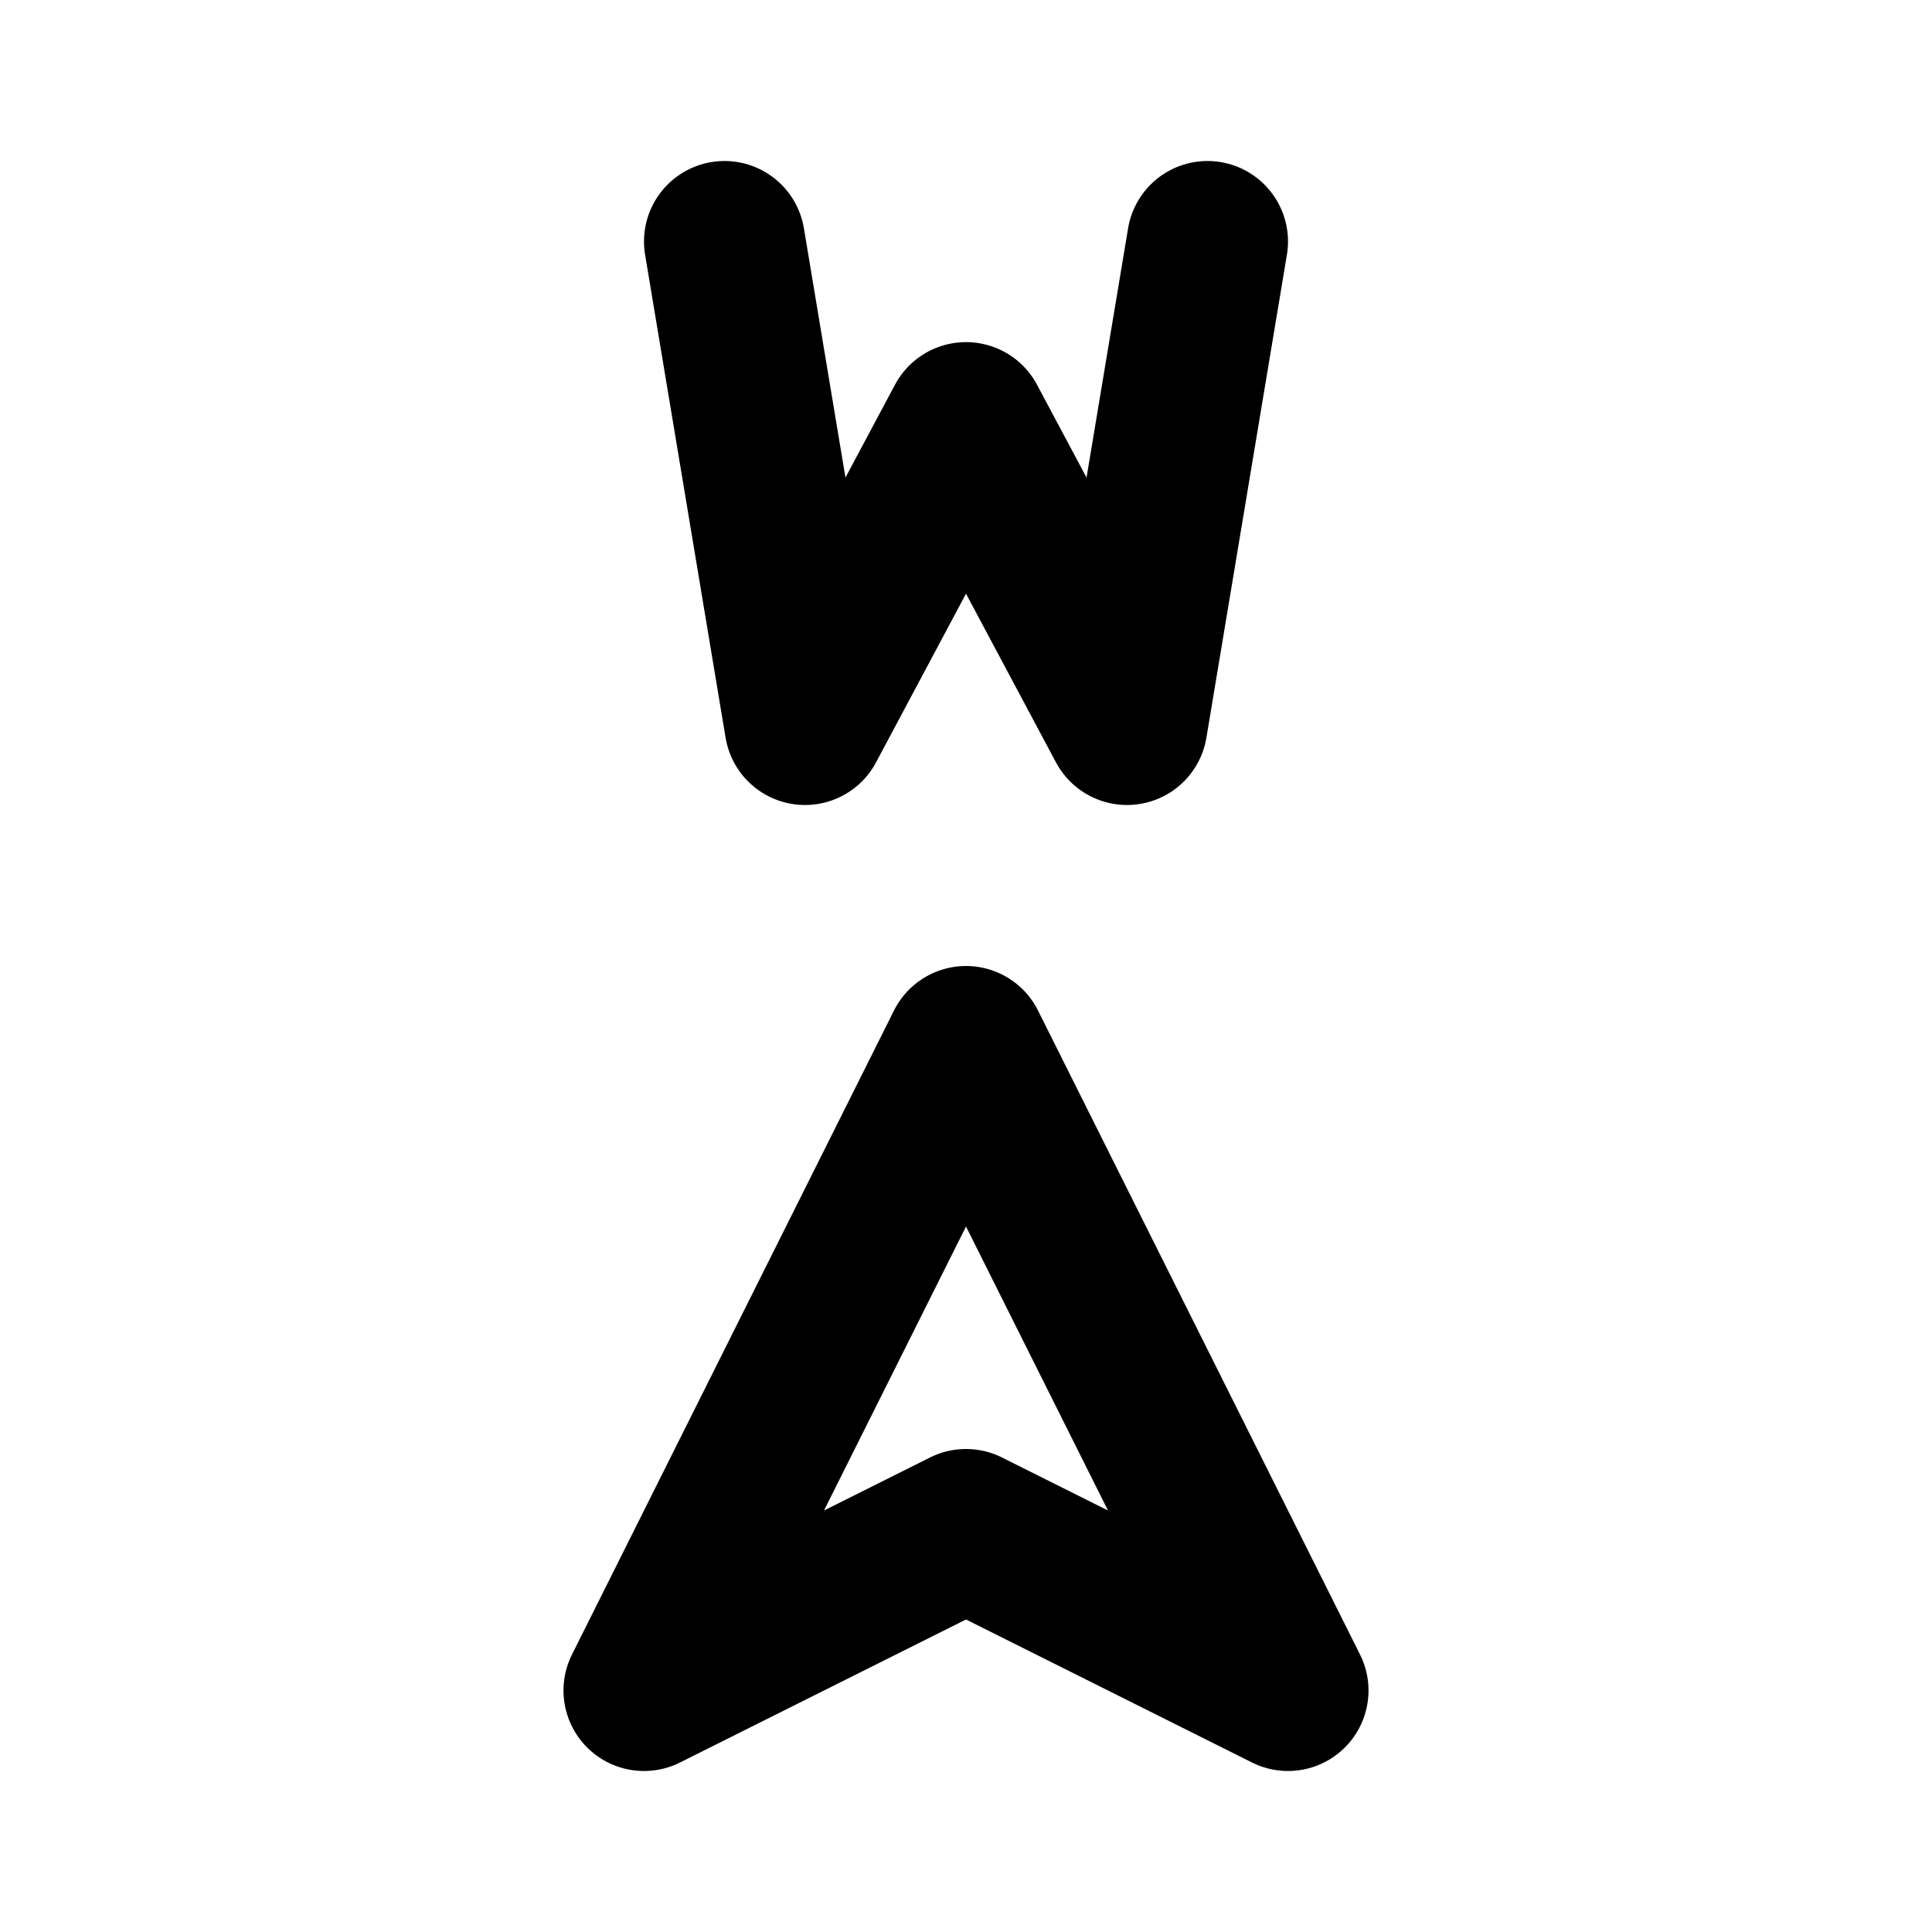 <svg xmlns="http://www.w3.org/2000/svg" width="24" height="24" viewBox="0 0 24 24" stroke-width="2" stroke="currentColor" fill="none" stroke-linecap="round" stroke-linejoin="round">
  <path d="M9 3l1 6l2 -3.75l2 3.75l1 -6" />
  <path d="M16 21l-4 -8l-4 8l4 -2z" />
</svg>
